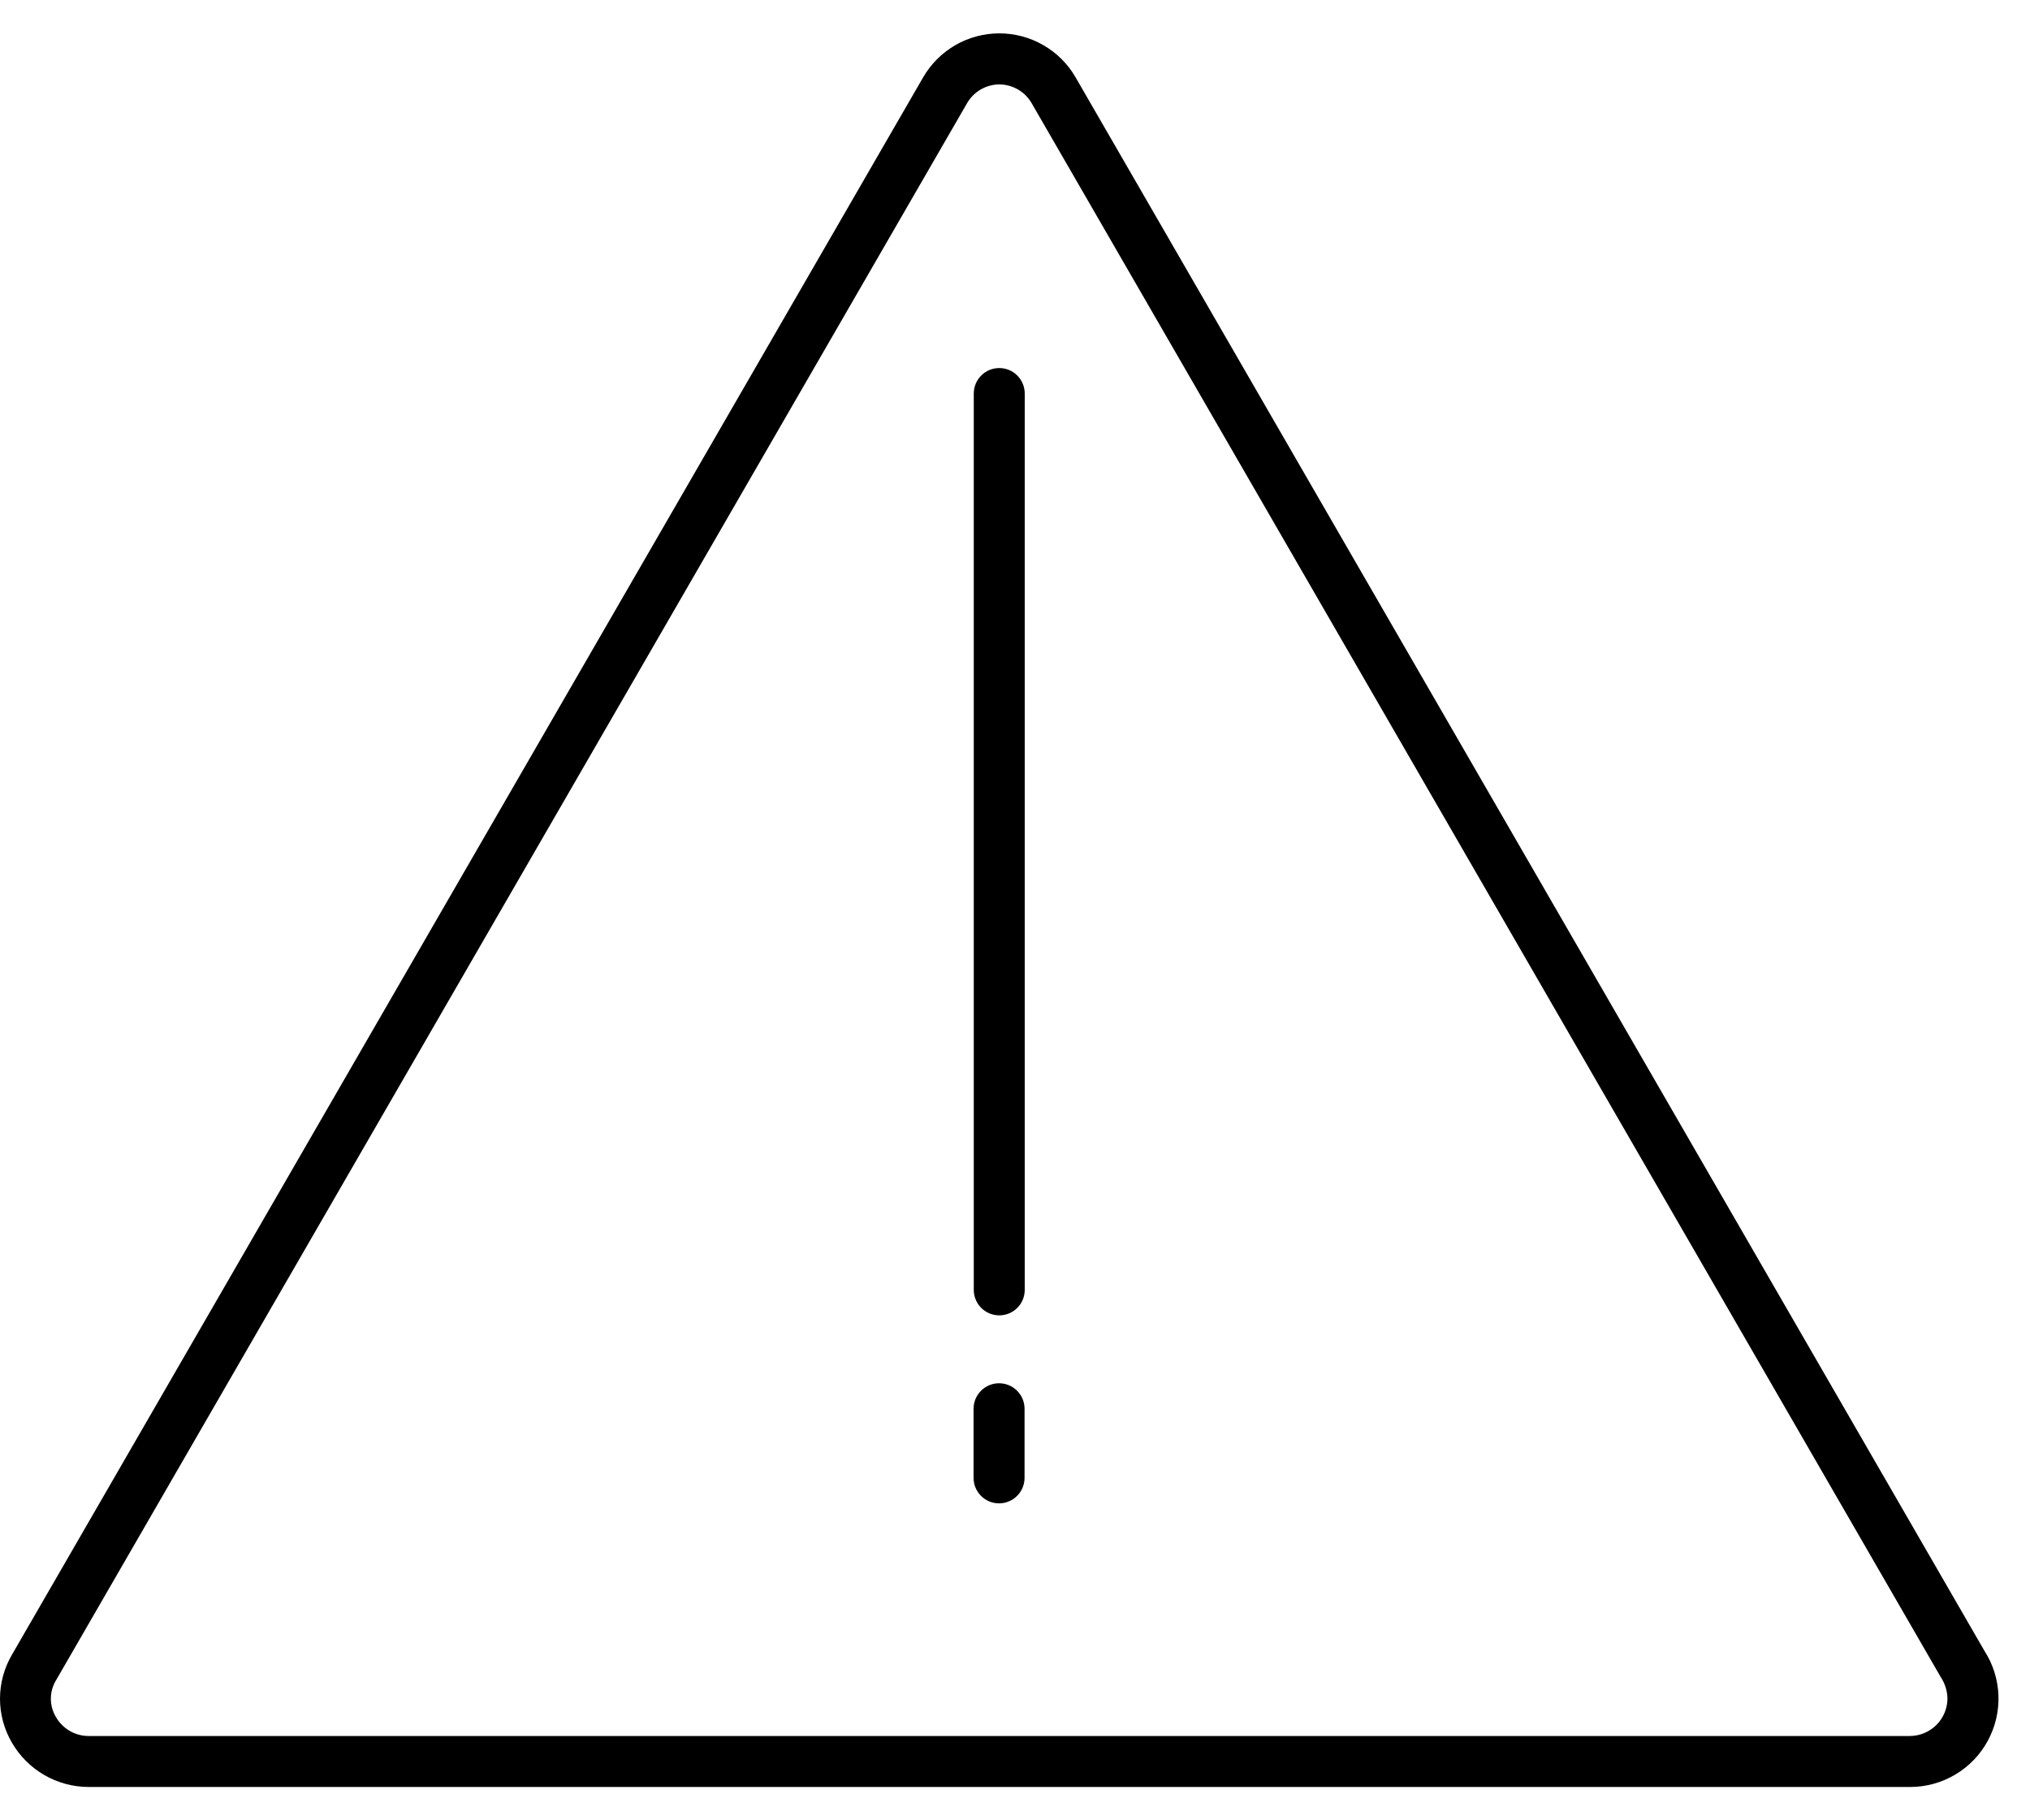 <?xml version="1.0" encoding="utf-8"?>
<svg width="58" height="52" viewBox="0 0 58 52" fill="none" xmlns="http://www.w3.org/2000/svg">
<path d="M54.576 51.048H2.529C2.086 51.047 1.651 50.929 1.268 50.708C0.885 50.487 0.566 50.169 0.343 49.787C0.119 49.405 0 48.971 4.15875e-07 48.528C-0 48.085 0.118 47.651 0.342 47.269L26.374 2.212C26.594 1.83 26.912 1.512 27.293 1.291C27.675 1.07 28.109 0.954 28.55 0.953C28.991 0.953 29.425 1.068 29.807 1.288C30.19 1.508 30.508 1.824 30.729 2.206L56.697 47.157C56.943 47.538 57.082 47.978 57.098 48.432C57.115 48.885 57.009 49.334 56.792 49.732C56.575 50.13 56.255 50.463 55.864 50.694C55.474 50.926 55.029 51.048 54.576 51.048ZM28.549 2.411C28.364 2.413 28.183 2.463 28.023 2.555C27.863 2.648 27.729 2.78 27.635 2.94L1.603 47.996C1.505 48.155 1.454 48.338 1.453 48.525C1.453 48.711 1.504 48.895 1.601 49.054C1.695 49.217 1.831 49.352 1.993 49.447C2.156 49.541 2.341 49.591 2.529 49.592H54.576C54.857 49.588 55.126 49.475 55.325 49.277C55.524 49.078 55.638 48.81 55.642 48.529C55.639 48.306 55.571 48.089 55.447 47.904L29.471 2.94C29.377 2.779 29.242 2.646 29.08 2.554C28.919 2.461 28.736 2.412 28.549 2.411Z" fill="black"/>
<path d="M28.55 37.575C28.357 37.575 28.172 37.499 28.035 37.362C27.899 37.226 27.822 37.04 27.822 36.847V11.242C27.822 11.049 27.899 10.864 28.035 10.727C28.172 10.59 28.357 10.514 28.55 10.514C28.743 10.514 28.929 10.59 29.065 10.727C29.202 10.864 29.278 11.049 29.278 11.242V36.847C29.278 37.04 29.202 37.226 29.065 37.362C28.929 37.499 28.743 37.575 28.55 37.575ZM28.544 42.946C28.351 42.946 28.166 42.869 28.03 42.733C27.893 42.596 27.816 42.411 27.816 42.218V40.243C27.816 40.05 27.893 39.865 28.03 39.728C28.166 39.592 28.351 39.515 28.544 39.515C28.738 39.515 28.923 39.592 29.059 39.728C29.196 39.865 29.273 40.05 29.273 40.243V42.216C29.273 42.312 29.254 42.407 29.218 42.495C29.181 42.584 29.128 42.664 29.06 42.732C28.992 42.8 28.912 42.854 28.823 42.89C28.735 42.927 28.64 42.946 28.544 42.946Z" fill="black"/>
</svg>
